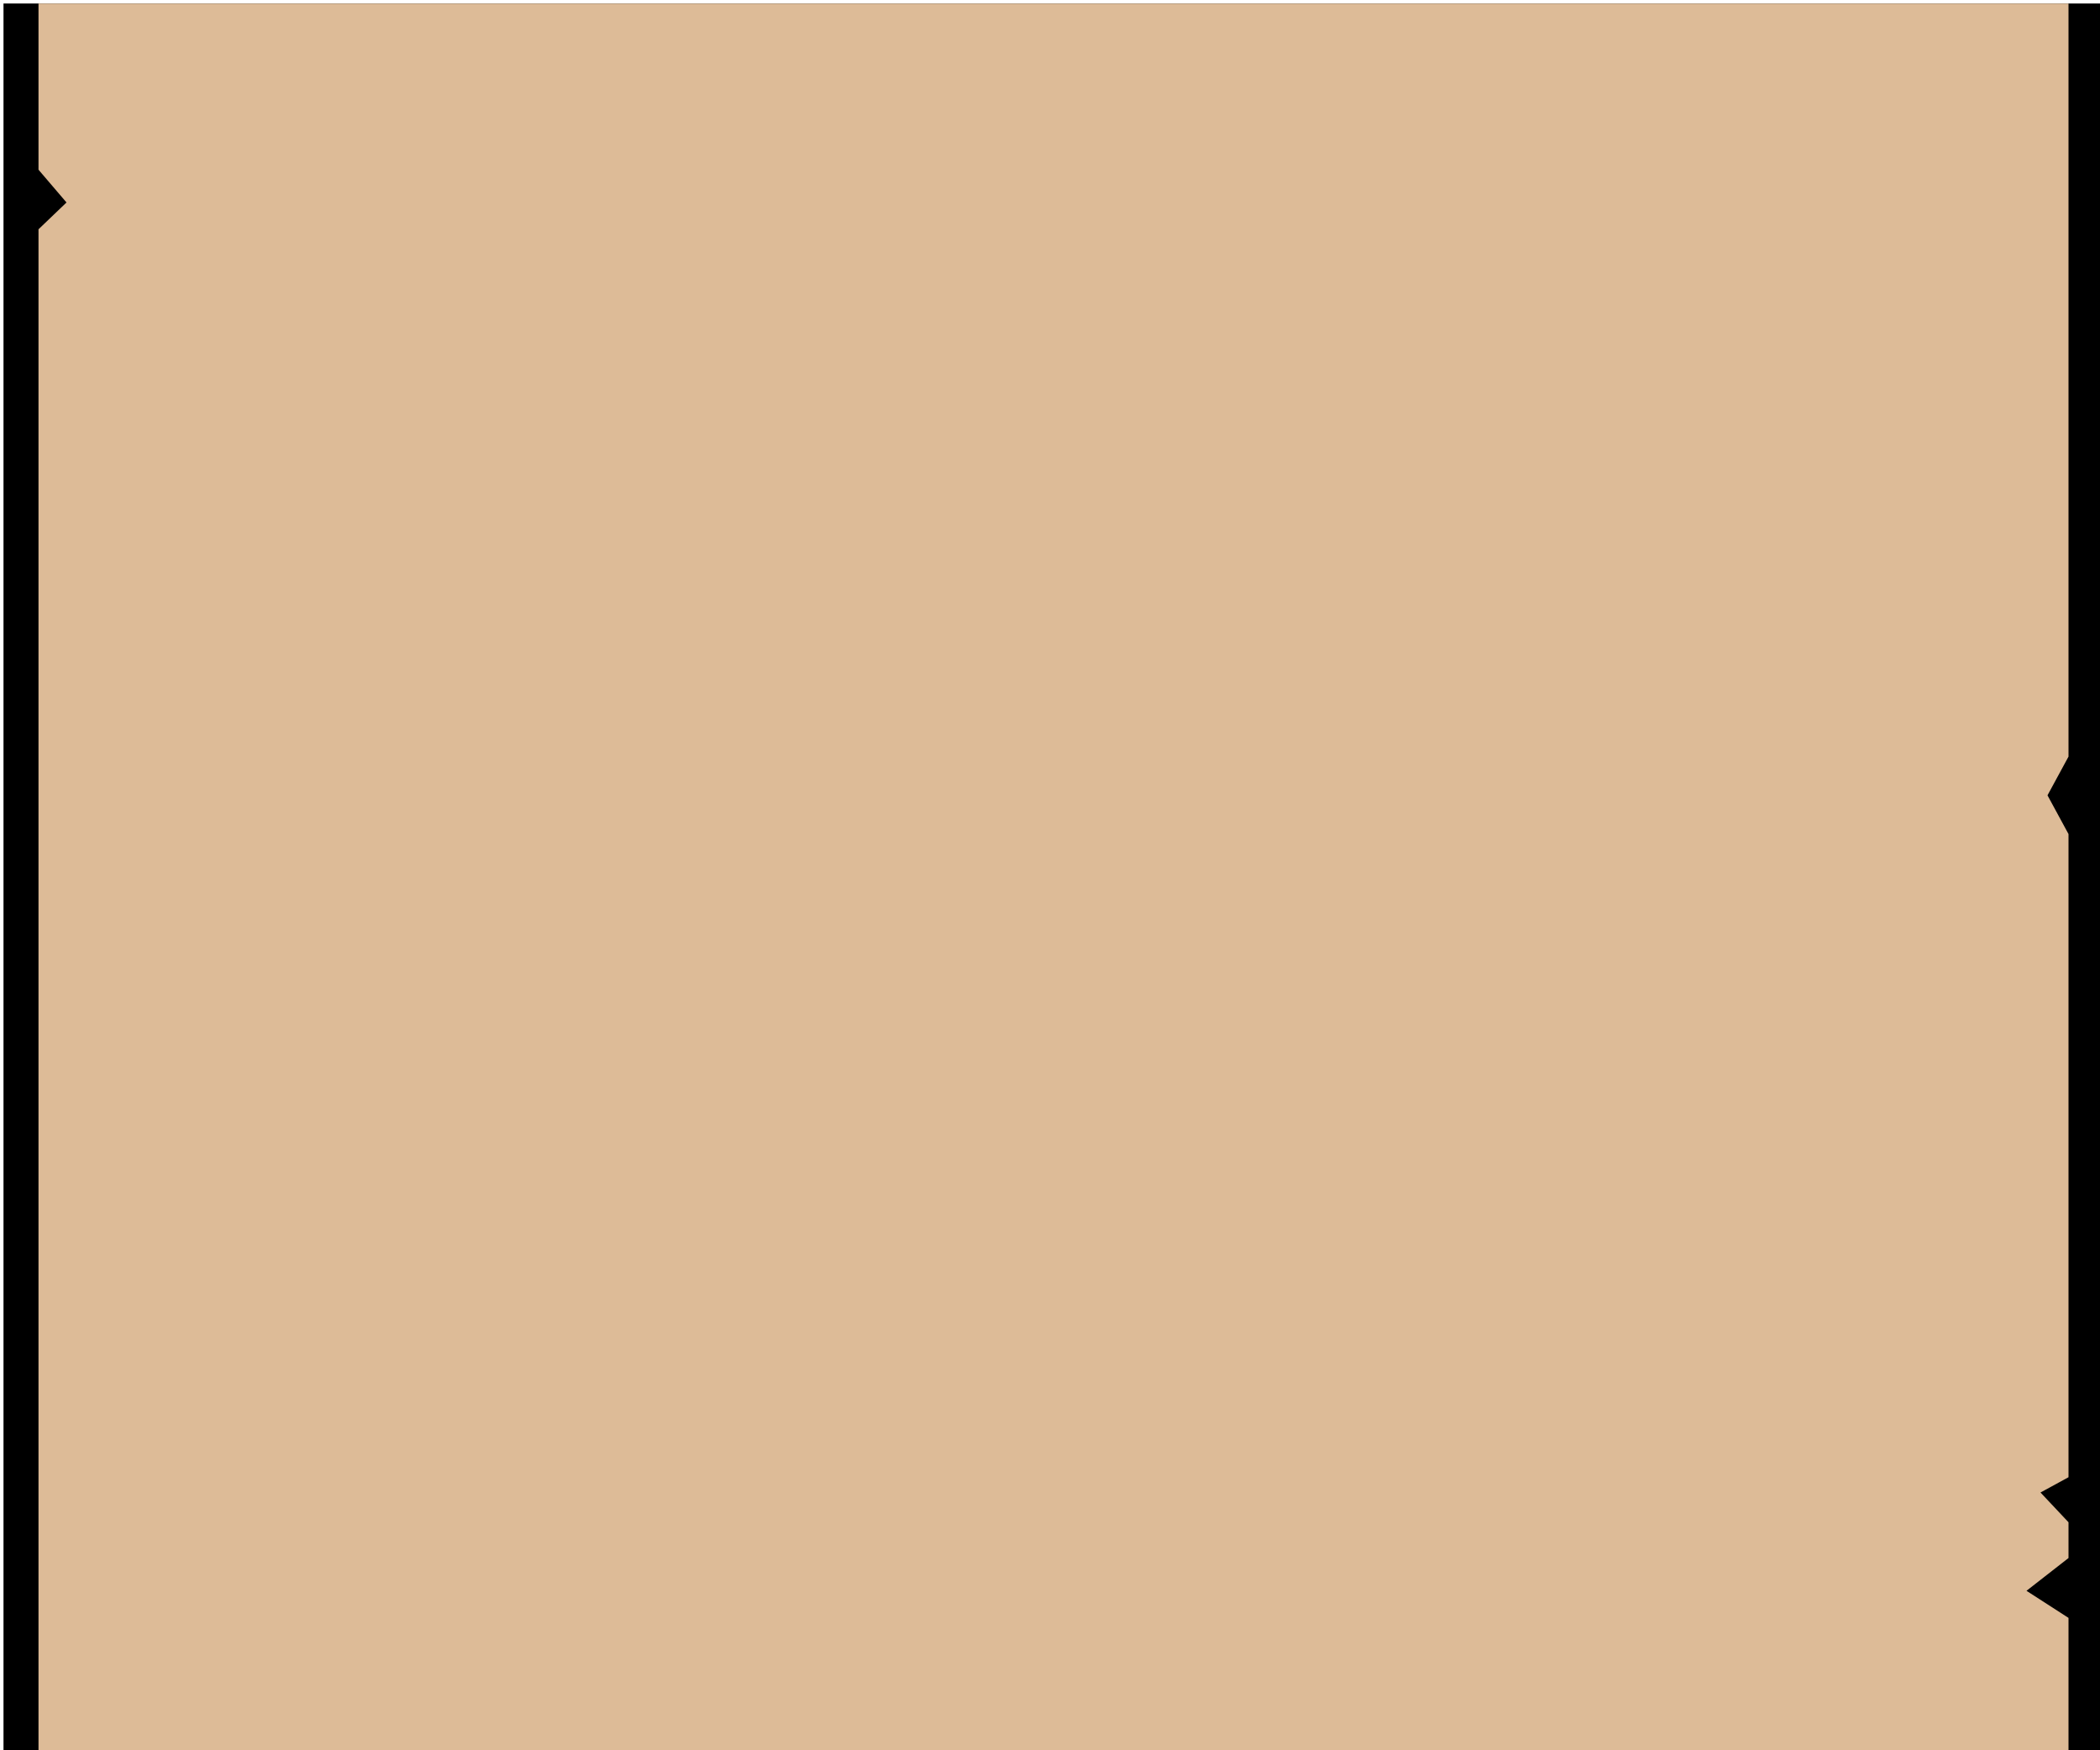<svg xmlns="http://www.w3.org/2000/svg" viewBox="0 0 300 250"><path d="M.5.5h300v250H.5z"/><path d="M5.5 250.5h290v-19.41l-6-3.87 6-4.68v-5.11l-4-4.25 4-2.18v-91.87l-3-5.53 3-5.53V.5H5.5v23.74l4 4.68-4 3.83V250.5z" style="fill:#ddbb97"/></svg>